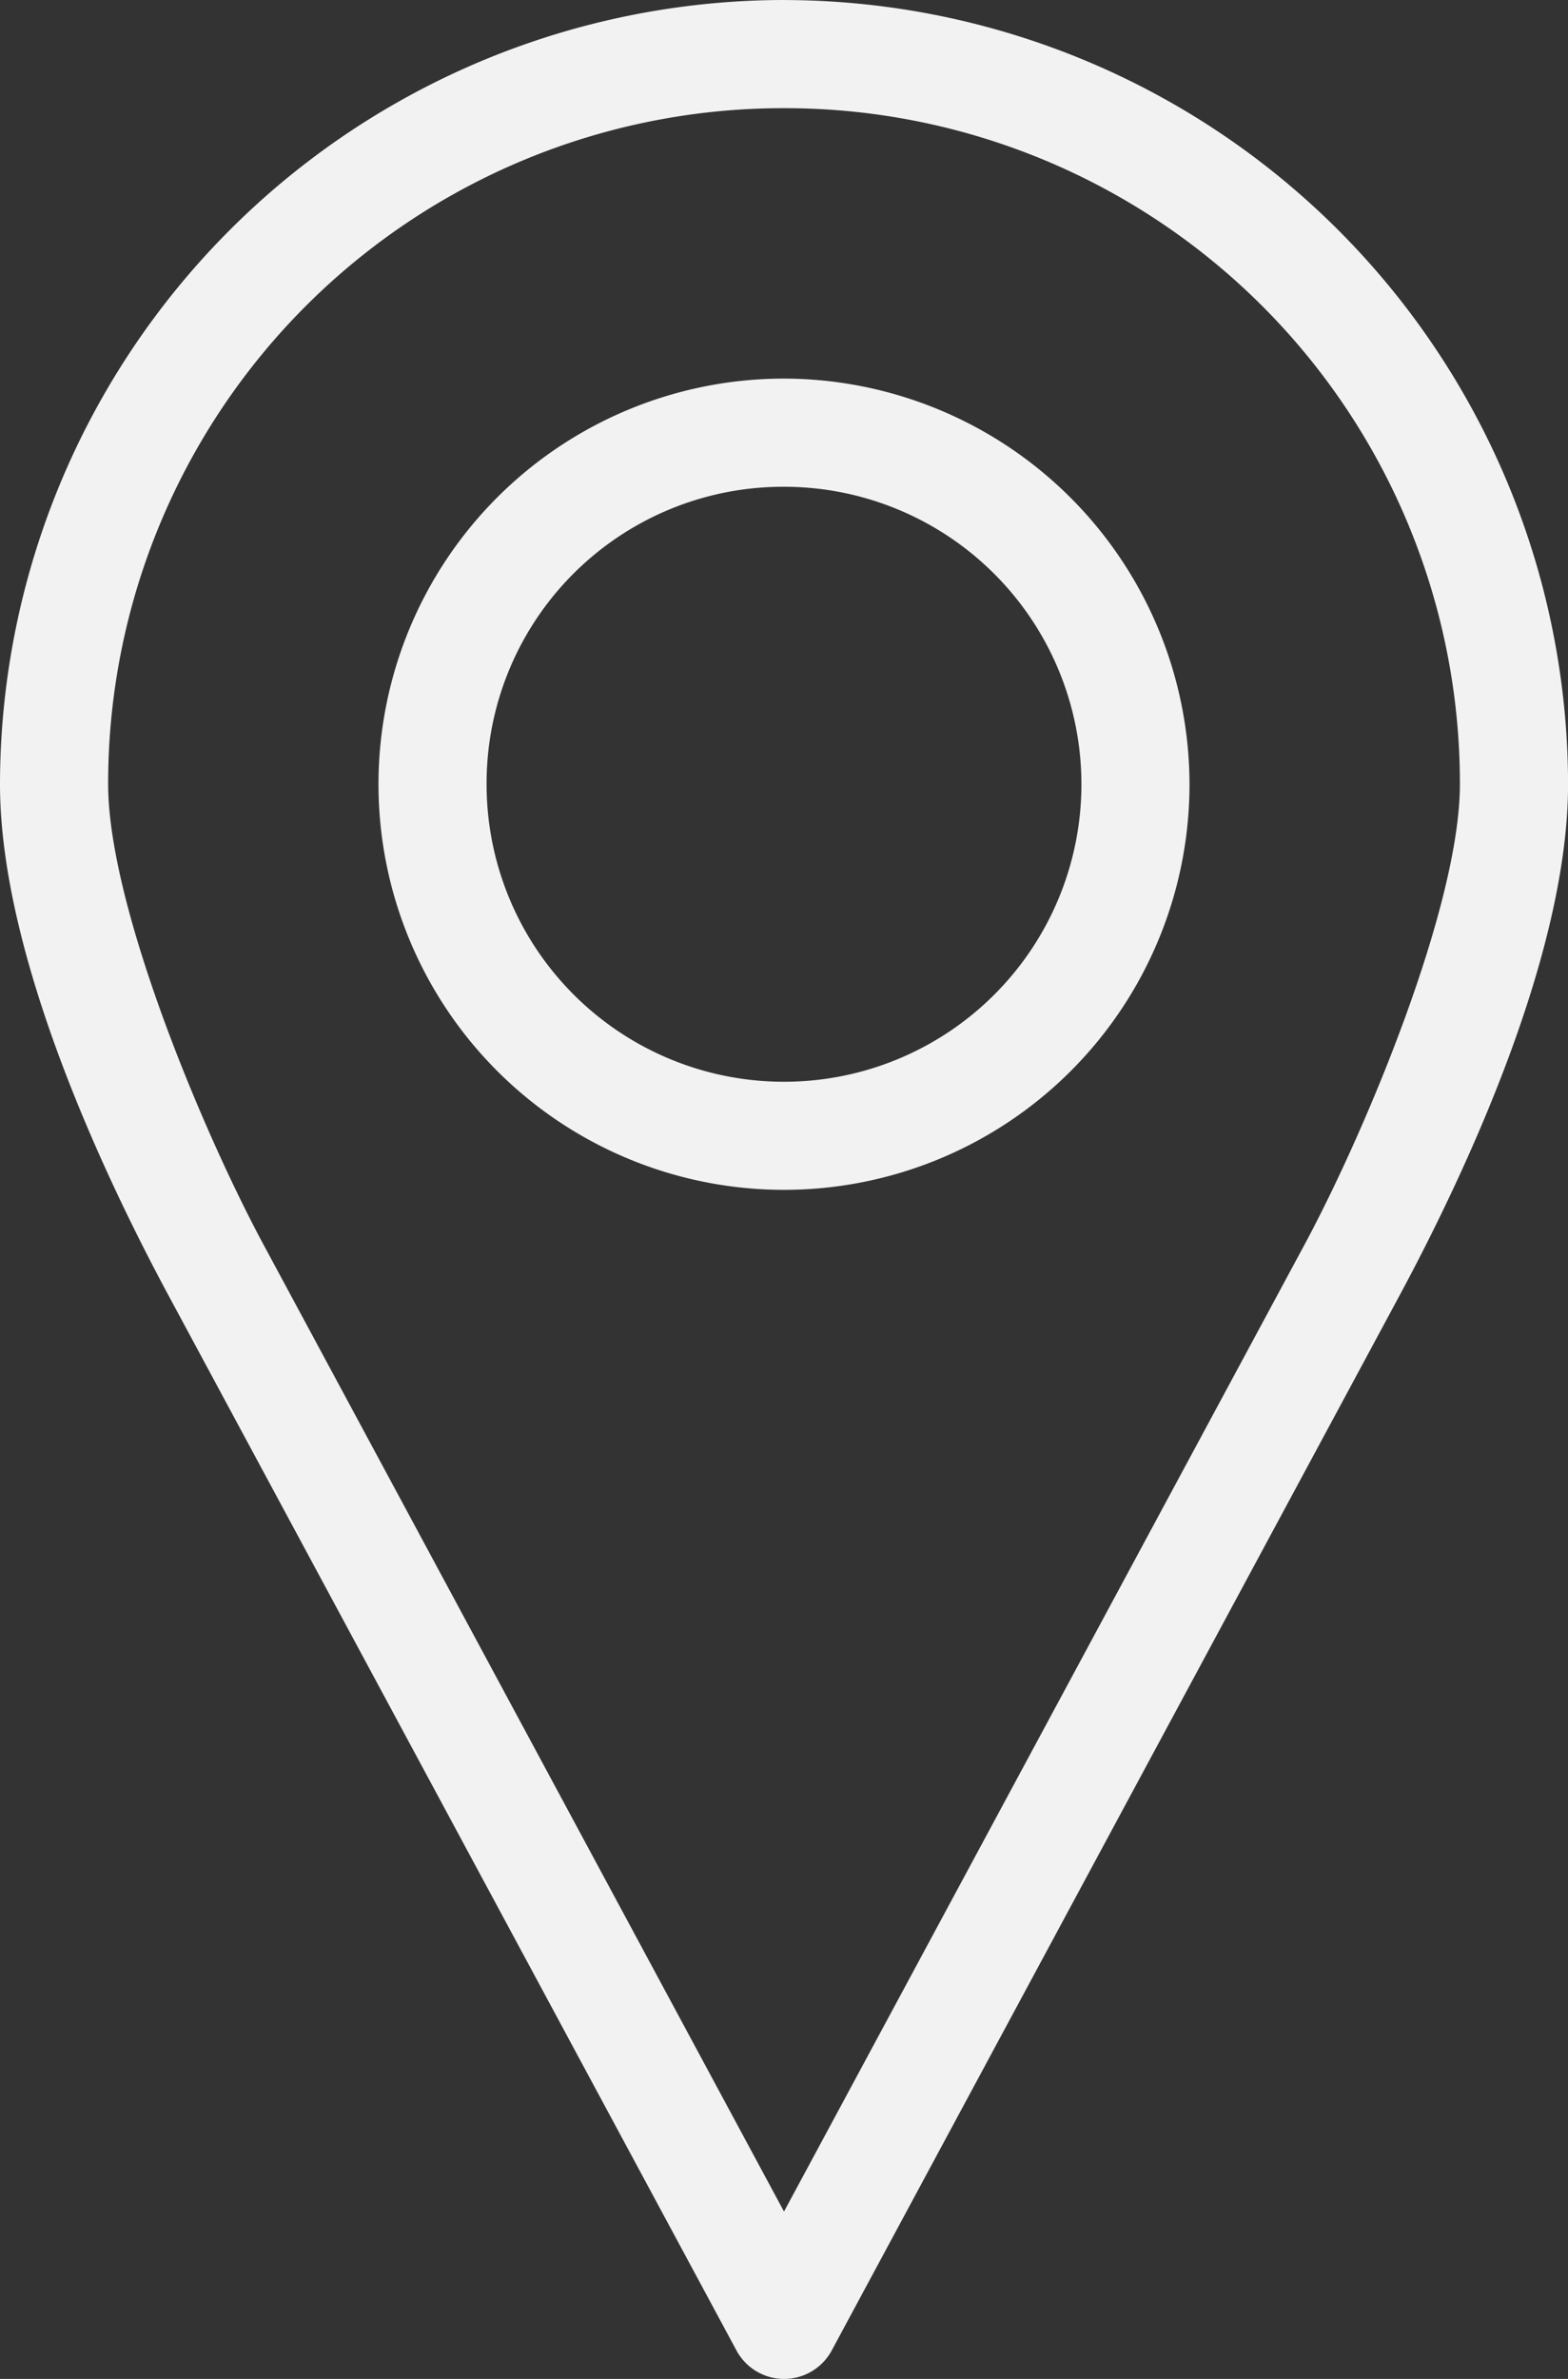 <?xml version="1.0" encoding="UTF-8"?> <svg xmlns="http://www.w3.org/2000/svg" id="noun-location-1822288" width="31.448" height="47.699" viewBox="0 0 31.448 47.699"><rect x="0" y="0" width="31.448" height="47.699" fill="#333333" stroke="none"/><path id="Path_185479" data-name="Path 185479" d="M203.324,33.688A15.741,15.741,0,0,0,187.6,49.412c0,3.4,2.055,7.792,3.389,10.268l11.387,21.146h0a1.085,1.085,0,0,0,1.9,0L215.66,59.681c1.334-2.477,3.389-6.866,3.389-10.268a15.741,15.741,0,0,0-15.724-15.724Zm0,2.169A13.539,13.539,0,0,1,216.88,49.412c0,2.426-1.881,6.937-3.118,9.235L203.324,78.031,192.887,58.647c-1.237-2.3-3.118-6.809-3.118-9.235a13.539,13.539,0,0,1,13.555-13.555Zm0,5.422a8.133,8.133,0,1,0,8.133,8.133A8.15,8.15,0,0,0,203.324,41.279Zm0,2.169a5.965,5.965,0,1,1-5.965,5.965A5.948,5.948,0,0,1,203.324,43.448Z" transform="translate(-187.6 -33.688)" fill="#f2f2f2"></path></svg> 